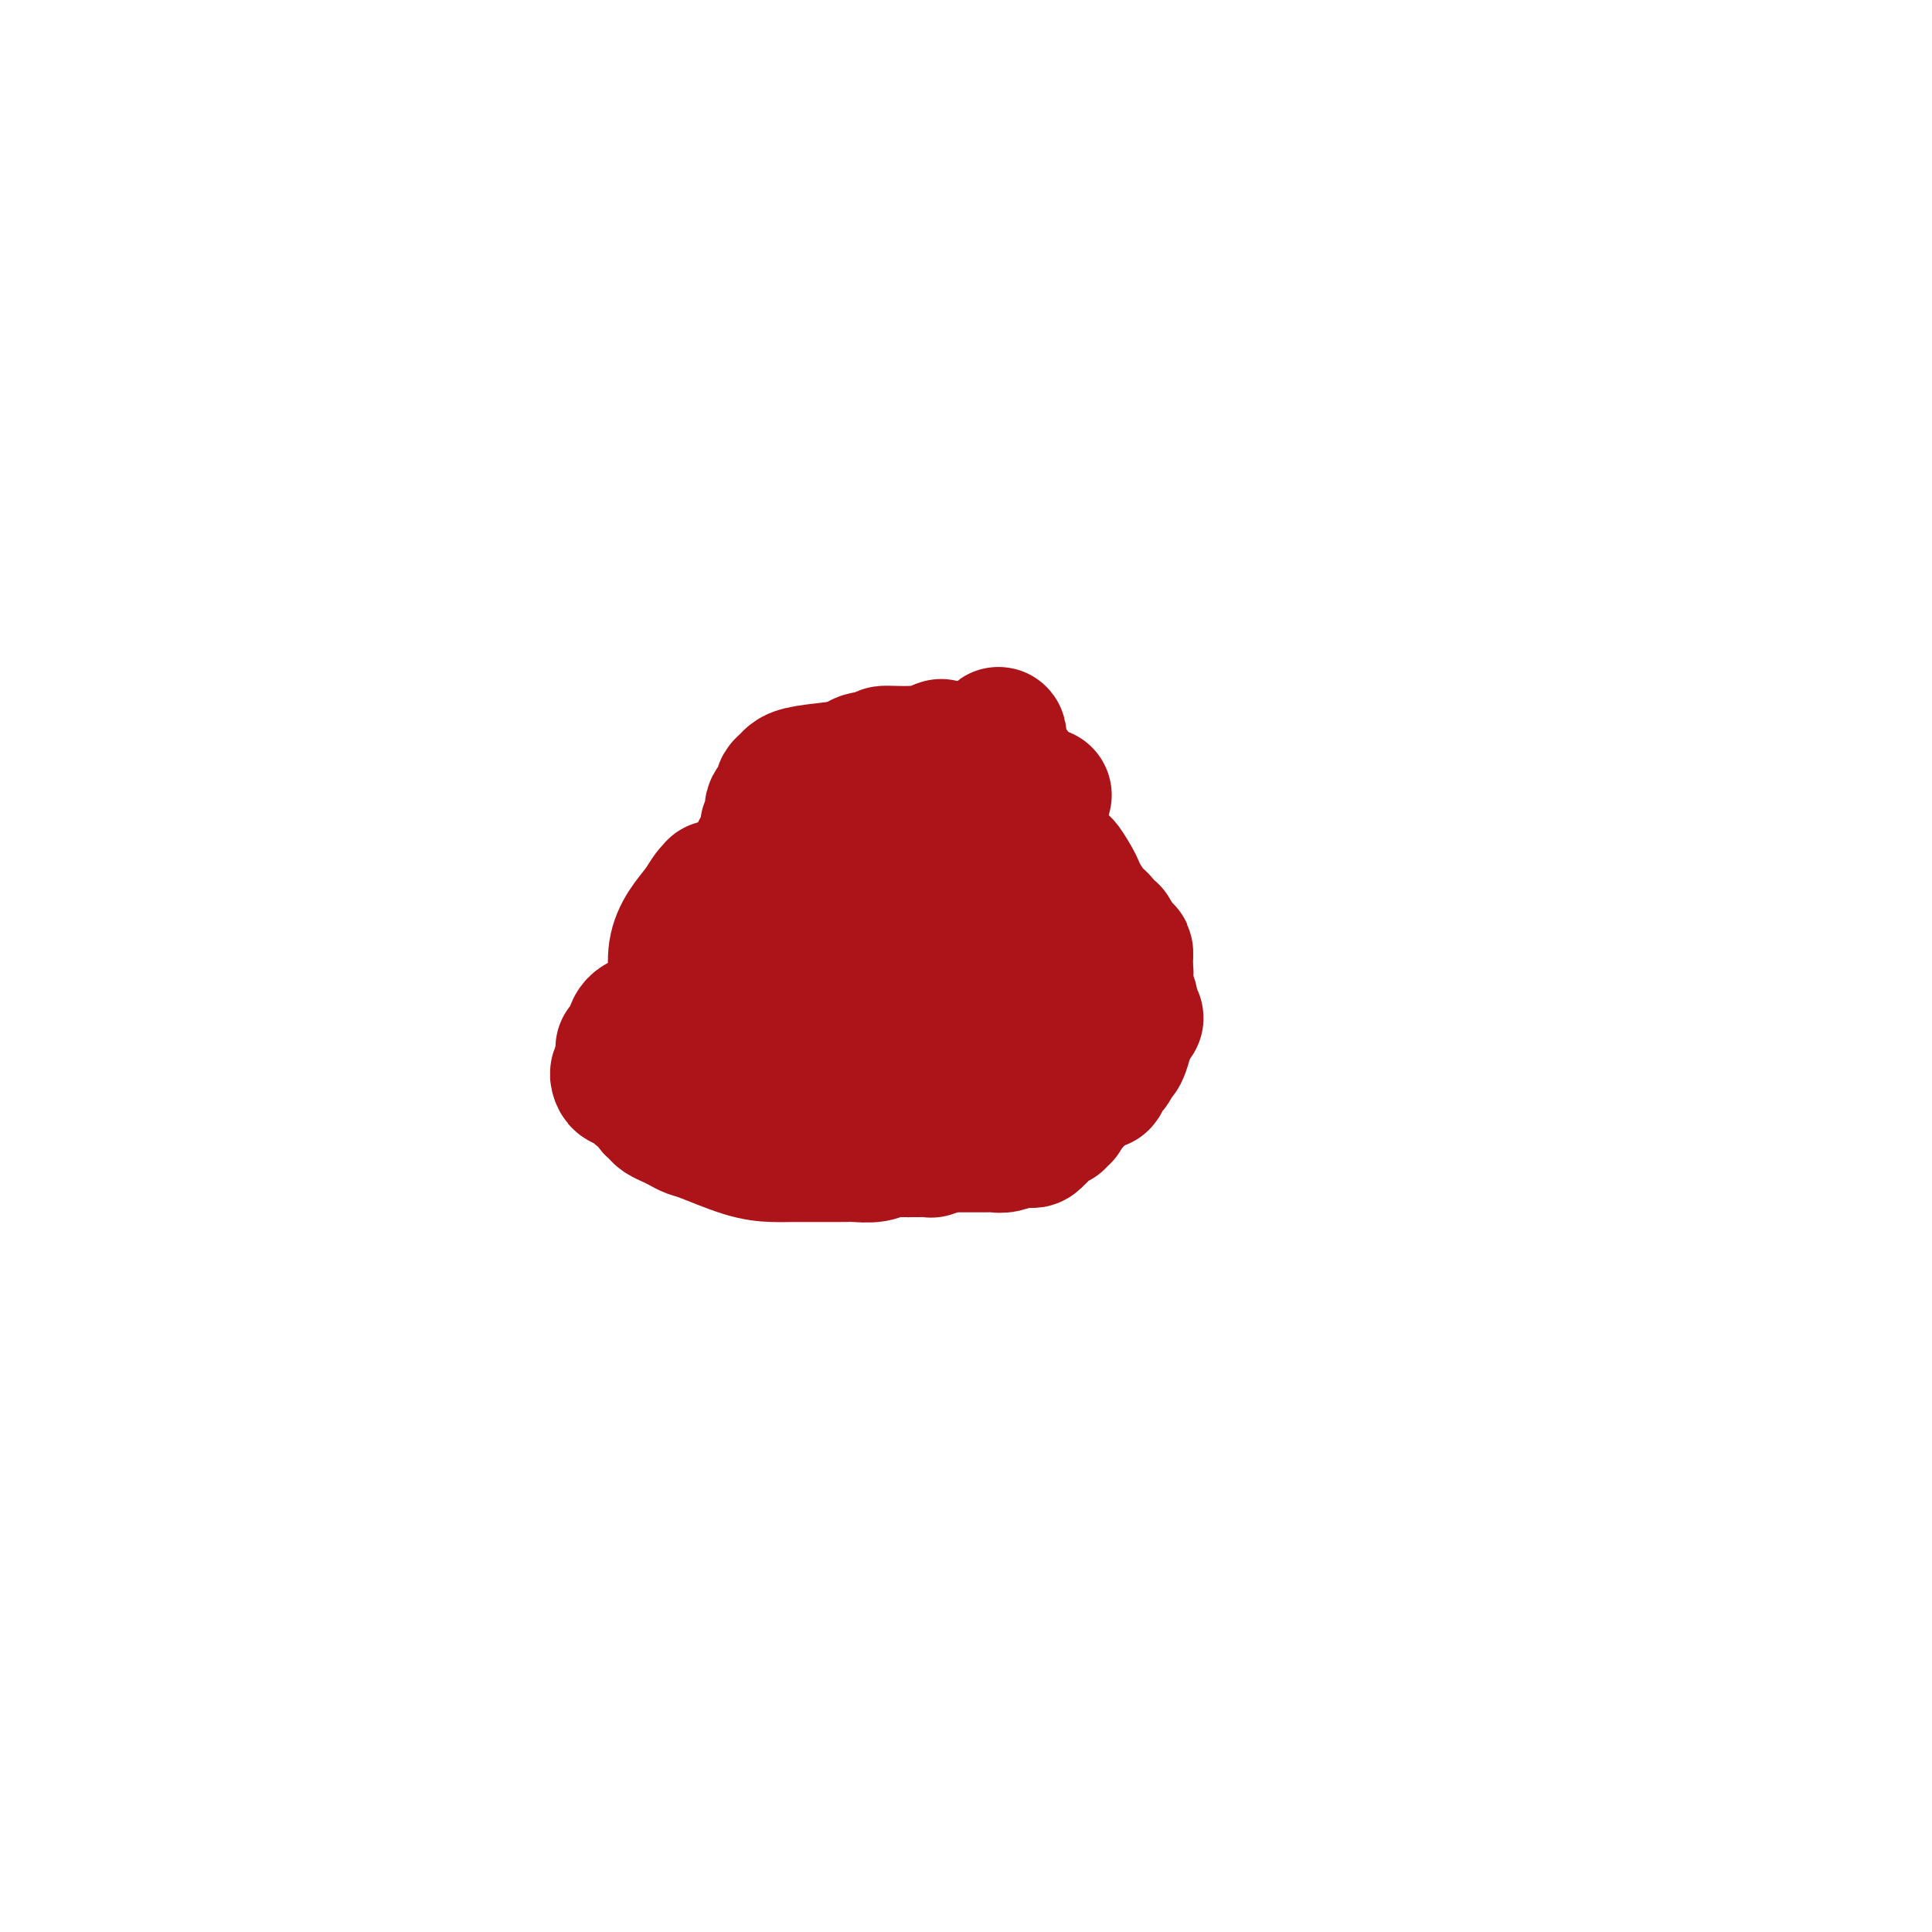 <svg viewBox='0 0 400 400' version='1.1' xmlns='http://www.w3.org/2000/svg' xmlns:xlink='http://www.w3.org/1999/xlink'><g fill='none' stroke='#AD1419' stroke-width='28' stroke-linecap='round' stroke-linejoin='round'><path d='M181,158c-0.996,-0.952 -1.992,-1.904 -6,2c-4.008,3.904 -11.028,12.664 -14,16c-2.972,3.336 -1.895,1.250 -2,1c-0.105,-0.250 -1.393,1.337 -2,2c-0.607,0.663 -0.534,0.402 -1,1c-0.466,0.598 -1.471,2.057 -2,3c-0.529,0.943 -0.581,1.372 -1,2c-0.419,0.628 -1.205,1.457 -2,2c-0.795,0.543 -1.599,0.800 -2,1c-0.401,0.200 -0.400,0.343 -1,1c-0.600,0.657 -1.800,1.829 -3,3'/><path d='M145,192c-3.363,11.763 3.230,25.170 6,30c2.770,4.830 1.719,1.084 2,0c0.281,-1.084 1.895,0.494 4,1c2.105,0.506 4.701,-0.060 7,0c2.299,0.060 4.302,0.747 7,1c2.698,0.253 6.091,0.072 8,0c1.909,-0.072 2.335,-0.034 4,0c1.665,0.034 4.569,0.065 7,0c2.431,-0.065 4.389,-0.227 6,0c1.611,0.227 2.874,0.841 4,1c1.126,0.159 2.114,-0.137 3,0c0.886,0.137 1.671,0.707 2,0c0.329,-0.707 0.204,-2.690 1,0c0.796,2.690 2.513,10.054 1,0c-1.513,-10.054 -6.257,-37.527 -11,-65'/><path d='M196,160c-1.774,-10.226 -1.208,-3.292 -1,-1c0.208,2.292 0.060,-0.060 0,-1c-0.060,-0.940 -0.030,-0.470 0,0'/><path d='M195,158c-0.382,-0.006 -0.763,-0.013 -1,0c-0.237,0.013 -0.329,0.045 -2,0c-1.671,-0.045 -4.920,-0.167 -8,0c-3.080,0.167 -5.992,0.622 -9,1c-3.008,0.378 -6.113,0.679 -8,1c-1.887,0.321 -2.556,0.663 -3,1c-0.444,0.337 -0.663,0.671 -1,1c-0.337,0.329 -0.793,0.654 -1,1c-0.207,0.346 -0.164,0.713 0,1c0.164,0.287 0.451,0.495 0,1c-0.451,0.505 -1.640,1.308 -2,2c-0.360,0.692 0.109,1.272 0,2c-0.109,0.728 -0.798,1.605 -1,2c-0.202,0.395 0.081,0.308 0,1c-0.081,0.692 -0.528,2.162 -1,3c-0.472,0.838 -0.969,1.042 -1,2c-0.031,0.958 0.404,2.669 0,4c-0.404,1.331 -1.647,2.281 -2,3c-0.353,0.719 0.185,1.205 0,2c-0.185,0.795 -1.092,1.897 -2,3'/><path d='M153,189c-1.655,4.523 -0.294,1.832 0,1c0.294,-0.832 -0.481,0.195 -1,1c-0.519,0.805 -0.783,1.389 -1,2c-0.217,0.611 -0.388,1.249 -1,2c-0.612,0.751 -1.666,1.616 -2,2c-0.334,0.384 0.050,0.288 0,1c-0.050,0.712 -0.536,2.232 -1,3c-0.464,0.768 -0.908,0.783 -1,1c-0.092,0.217 0.167,0.635 0,1c-0.167,0.365 -0.762,0.676 -1,1c-0.238,0.324 -0.120,0.660 0,1c0.120,0.340 0.243,0.682 0,1c-0.243,0.318 -0.853,0.610 -1,1c-0.147,0.390 0.169,0.877 0,1c-0.169,0.123 -0.822,-0.117 -1,0c-0.178,0.117 0.120,0.591 0,1c-0.120,0.409 -0.659,0.751 -1,1c-0.341,0.249 -0.484,0.404 -1,1c-0.516,0.596 -1.406,1.634 -1,2c0.406,0.366 2.109,0.060 3,0c0.891,-0.060 0.969,0.126 1,0c0.031,-0.126 0.016,-0.563 0,-1'/><path d='M144,212c0.728,-0.334 0.549,-0.670 0,-1c-0.549,-0.330 -1.468,-0.655 -2,-1c-0.532,-0.345 -0.678,-0.709 -1,-1c-0.322,-0.291 -0.820,-0.509 -1,-1c-0.180,-0.491 -0.043,-1.254 0,-2c0.043,-0.746 -0.007,-1.476 0,-2c0.007,-0.524 0.071,-0.840 0,-2c-0.071,-1.160 -0.278,-3.162 0,-5c0.278,-1.838 1.041,-3.513 2,-5c0.959,-1.487 2.114,-2.785 3,-4c0.886,-1.215 1.503,-2.346 2,-3c0.497,-0.654 0.873,-0.832 1,-1c0.127,-0.168 0.007,-0.326 0,0c-0.007,0.326 0.101,1.135 0,2c-0.101,0.865 -0.412,1.785 -1,3c-0.588,1.215 -1.454,2.725 -2,4c-0.546,1.275 -0.773,2.315 -1,3c-0.227,0.685 -0.453,1.014 -1,2c-0.547,0.986 -1.415,2.629 -2,4c-0.585,1.371 -0.889,2.470 -1,3c-0.111,0.530 -0.030,0.493 0,1c0.030,0.507 0.008,1.560 0,2c-0.008,0.440 -0.002,0.269 0,2c0.002,1.731 0.001,5.366 0,9'/><path d='M140,219c6.667,3.500 23.333,5.250 40,7'/><path d='M180,226c12.167,-8.167 22.583,-32.083 33,-56'/><path d='M213,170c5.500,-9.333 2.750,-4.667 0,0'/><path d='M205,157c-0.367,-0.030 -0.735,-0.061 -1,0c-0.265,0.061 -0.428,0.212 -1,0c-0.572,-0.212 -1.552,-0.788 -4,-1c-2.448,-0.212 -6.363,-0.060 -9,0c-2.637,0.060 -3.998,0.029 -5,0c-1.002,-0.029 -1.647,-0.056 -2,0c-0.353,0.056 -0.414,0.197 -1,1c-0.586,0.803 -1.698,2.270 -2,4c-0.302,1.730 0.206,3.723 0,6c-0.206,2.277 -1.127,4.837 -2,7c-0.873,2.163 -1.700,3.928 -2,6c-0.300,2.072 -0.074,4.451 0,6c0.074,1.549 -0.003,2.270 0,3c0.003,0.730 0.088,1.471 0,2c-0.088,0.529 -0.349,0.847 0,1c0.349,0.153 1.307,0.140 2,0c0.693,-0.140 1.120,-0.406 2,-1c0.880,-0.594 2.214,-1.516 3,-2c0.786,-0.484 1.024,-0.530 1,-1c-0.024,-0.470 -0.311,-1.363 0,-2c0.311,-0.637 1.218,-1.017 0,-1c-1.218,0.017 -4.561,0.433 -7,1c-2.439,0.567 -3.973,1.286 -5,3c-1.027,1.714 -1.546,4.423 -2,6c-0.454,1.577 -0.844,2.022 -1,3c-0.156,0.978 -0.078,2.489 0,4'/><path d='M169,202c-0.529,2.186 -0.351,1.150 0,1c0.351,-0.150 0.874,0.586 3,1c2.126,0.414 5.854,0.506 8,0c2.146,-0.506 2.711,-1.609 4,-2c1.289,-0.391 3.304,-0.068 5,-1c1.696,-0.932 3.074,-3.118 4,-4c0.926,-0.882 1.401,-0.461 2,-1c0.599,-0.539 1.322,-2.038 2,-3c0.678,-0.962 1.310,-1.386 2,-2c0.690,-0.614 1.439,-1.417 2,-2c0.561,-0.583 0.934,-0.947 1,-2c0.066,-1.053 -0.174,-2.794 0,-4c0.174,-1.206 0.764,-1.875 1,-3c0.236,-1.125 0.120,-2.705 0,-4c-0.120,-1.295 -0.242,-2.304 0,-3c0.242,-0.696 0.850,-1.079 1,-2c0.150,-0.921 -0.157,-2.380 0,-4c0.157,-1.620 0.778,-3.401 1,-5c0.222,-1.599 0.046,-3.017 0,-4c-0.046,-0.983 0.039,-1.532 0,-2c-0.039,-0.468 -0.203,-0.857 0,-1c0.203,-0.143 0.772,-0.041 1,0c0.228,0.041 0.114,0.020 0,0'/><path d='M206,155c0.967,-5.425 0.886,-1.987 1,0c0.114,1.987 0.423,2.522 1,3c0.577,0.478 1.421,0.899 2,2c0.579,1.101 0.891,2.883 1,4c0.109,1.117 0.014,1.569 0,2c-0.014,0.431 0.053,0.840 0,1c-0.053,0.160 -0.226,0.071 0,0c0.226,-0.071 0.850,-0.123 1,0c0.150,0.123 -0.175,0.422 0,1c0.175,0.578 0.850,1.436 1,2c0.150,0.564 -0.224,0.835 0,1c0.224,0.165 1.048,0.226 1,0c-0.048,-0.226 -0.966,-0.737 0,1c0.966,1.737 3.816,5.724 5,7c1.184,1.276 0.702,-0.159 1,0c0.298,0.159 1.375,1.912 2,3c0.625,1.088 0.799,1.510 1,2c0.201,0.490 0.431,1.048 1,2c0.569,0.952 1.477,2.297 2,3c0.523,0.703 0.661,0.763 1,1c0.339,0.237 0.878,0.652 1,1c0.122,0.348 -0.174,0.629 0,1c0.174,0.371 0.816,0.831 1,1c0.184,0.169 -0.090,0.048 0,0c0.090,-0.048 0.545,-0.024 1,0'/><path d='M230,193c3.730,6.056 1.056,2.197 0,1c-1.056,-1.197 -0.494,0.269 0,1c0.494,0.731 0.921,0.729 1,1c0.079,0.271 -0.189,0.817 0,1c0.189,0.183 0.835,0.003 1,0c0.165,-0.003 -0.152,0.170 0,1c0.152,0.830 0.772,2.317 1,3c0.228,0.683 0.065,0.563 0,1c-0.065,0.437 -0.032,1.430 0,2c0.032,0.570 0.062,0.715 0,1c-0.062,0.285 -0.216,0.708 0,1c0.216,0.292 0.801,0.451 1,1c0.199,0.549 0.012,1.487 0,2c-0.012,0.513 0.151,0.601 0,1c-0.151,0.399 -0.618,1.107 0,1c0.618,-0.107 2.319,-1.031 0,1c-2.319,2.031 -8.660,7.015 -15,12'/><path d='M219,224c-2.655,2.166 -1.794,0.580 -2,0c-0.206,-0.580 -1.479,-0.155 -2,0c-0.521,0.155 -0.290,0.042 0,0c0.290,-0.042 0.639,-0.011 -1,0c-1.639,0.011 -5.265,0.003 -7,0c-1.735,-0.003 -1.577,-0.001 -2,0c-0.423,0.001 -1.426,0.000 -2,0c-0.574,-0.000 -0.717,-0.000 -1,0c-0.283,0.000 -0.704,0.000 -1,0c-0.296,-0.000 -0.465,-0.000 -1,0c-0.535,0.000 -1.434,0.000 -2,0c-0.566,-0.000 -0.798,-0.000 -1,0c-0.202,0.000 -0.373,0.000 -1,0c-0.627,-0.000 -1.708,-0.000 -3,0c-1.292,0.000 -2.794,0.000 -4,0c-1.206,-0.000 -2.117,-0.000 -3,0c-0.883,0.000 -1.738,0.000 -2,0c-0.262,-0.000 0.068,-0.000 0,0c-0.068,0.000 -0.534,0.000 -1,0'/><path d='M183,224c-5.765,0.000 -2.179,0.000 -1,0c1.179,-0.000 -0.051,-0.000 -1,0c-0.949,0.000 -1.619,0.000 -2,0c-0.381,-0.000 -0.473,-0.000 -1,0c-0.527,0.000 -1.490,0.000 -2,0c-0.510,-0.000 -0.568,-0.000 -1,0c-0.432,0.000 -1.238,0.000 -2,0c-0.762,-0.000 -1.482,-0.000 -2,0c-0.518,0.000 -0.835,0.001 -1,0c-0.165,-0.001 -0.176,-0.004 -1,0c-0.824,0.004 -2.459,0.015 -3,0c-0.541,-0.015 0.013,-0.057 -1,0c-1.013,0.057 -3.594,0.212 -5,0c-1.406,-0.212 -1.638,-0.791 -2,-1c-0.362,-0.209 -0.856,-0.048 -1,0c-0.144,0.048 0.060,-0.015 0,0c-0.060,0.015 -0.384,0.109 -1,0c-0.616,-0.109 -1.523,-0.422 -3,-1c-1.477,-0.578 -3.523,-1.423 -5,-2c-1.477,-0.577 -2.386,-0.887 -3,-1c-0.614,-0.113 -0.935,-0.031 -1,0c-0.065,0.031 0.124,0.009 0,0c-0.124,-0.009 -0.562,-0.004 -1,0'/><path d='M143,219c-2.930,-0.879 -1.755,-0.576 -3,0c-1.245,0.576 -4.908,1.425 -7,2c-2.092,0.575 -2.611,0.876 -3,1c-0.389,0.124 -0.647,0.070 -1,0c-0.353,-0.070 -0.800,-0.156 -1,0c-0.200,0.156 -0.152,0.552 0,1c0.152,0.448 0.409,0.946 1,1c0.591,0.054 1.517,-0.336 2,0c0.483,0.336 0.525,1.400 1,2c0.475,0.600 1.383,0.738 2,1c0.617,0.262 0.942,0.648 1,1c0.058,0.352 -0.150,0.672 0,1c0.150,0.328 0.659,0.666 1,1c0.341,0.334 0.513,0.665 1,1c0.487,0.335 1.290,0.674 2,1c0.710,0.326 1.326,0.637 2,1c0.674,0.363 1.405,0.777 2,1c0.595,0.223 1.053,0.256 3,1c1.947,0.744 5.381,2.199 8,3c2.619,0.801 4.421,0.947 6,1c1.579,0.053 2.933,0.014 4,0c1.067,-0.014 1.845,-0.004 3,0c1.155,0.004 2.686,0.002 4,0c1.314,-0.002 2.409,-0.004 3,0c0.591,0.004 0.676,0.015 1,0c0.324,-0.015 0.885,-0.057 2,0c1.115,0.057 2.783,0.211 4,0c1.217,-0.211 1.981,-0.788 3,-1c1.019,-0.212 2.291,-0.061 3,0c0.709,0.061 0.854,0.030 1,0'/><path d='M188,238c4.678,-0.150 2.374,-0.026 2,0c-0.374,0.026 1.181,-0.046 2,0c0.819,0.046 0.900,0.208 1,0c0.100,-0.208 0.218,-0.788 0,-1c-0.218,-0.212 -0.774,-0.057 0,0c0.774,0.057 2.876,0.015 4,0c1.124,-0.015 1.270,-0.004 2,0c0.730,0.004 2.043,0.002 3,0c0.957,-0.002 1.559,-0.004 2,0c0.441,0.004 0.720,0.015 1,0c0.280,-0.015 0.561,-0.057 1,0c0.439,0.057 1.034,0.212 2,0c0.966,-0.212 2.301,-0.793 3,-1c0.699,-0.207 0.762,-0.041 1,0c0.238,0.041 0.652,-0.044 1,0c0.348,0.044 0.632,0.218 1,0c0.368,-0.218 0.821,-0.829 1,-1c0.179,-0.171 0.086,0.099 0,0c-0.086,-0.099 -0.164,-0.566 0,-1c0.164,-0.434 0.570,-0.833 1,-1c0.430,-0.167 0.885,-0.101 1,0c0.115,0.101 -0.109,0.238 0,0c0.109,-0.238 0.551,-0.852 1,-1c0.449,-0.148 0.904,0.171 1,0c0.096,-0.171 -0.168,-0.833 0,-1c0.168,-0.167 0.767,0.161 1,0c0.233,-0.161 0.101,-0.813 0,-1c-0.101,-0.187 -0.172,0.089 0,0c0.172,-0.089 0.586,-0.545 1,-1'/><path d='M221,229c1.326,-1.318 1.140,-1.113 1,-1c-0.140,0.113 -0.233,0.133 0,0c0.233,-0.133 0.794,-0.420 1,-1c0.206,-0.580 0.057,-1.455 0,-2c-0.057,-0.545 -0.023,-0.761 0,-1c0.023,-0.239 0.035,-0.501 0,-1c-0.035,-0.499 -0.118,-1.234 0,-2c0.118,-0.766 0.438,-1.564 0,-2c-0.438,-0.436 -1.634,-0.509 -2,-1c-0.366,-0.491 0.096,-1.400 0,-2c-0.096,-0.600 -0.751,-0.893 -1,-1c-0.249,-0.107 -0.091,-0.029 0,0c0.091,0.029 0.115,0.008 -1,0c-1.115,-0.008 -3.370,-0.004 -4,0c-0.630,0.004 0.364,0.007 0,0c-0.364,-0.007 -2.087,-0.025 -3,0c-0.913,0.025 -1.015,0.094 -1,0c0.015,-0.094 0.147,-0.349 0,0c-0.147,0.349 -0.573,1.302 -1,2c-0.427,0.698 -0.856,1.140 -1,2c-0.144,0.860 -0.002,2.140 0,3c0.002,0.860 -0.137,1.302 0,2c0.137,0.698 0.551,1.651 1,2c0.449,0.349 0.935,0.094 1,0c0.065,-0.094 -0.289,-0.025 0,0c0.289,0.025 1.222,0.007 2,0c0.778,-0.007 1.402,-0.002 2,0c0.598,0.002 1.171,0.001 2,0c0.829,-0.001 1.915,-0.000 3,0'/><path d='M220,226c2.366,0.124 3.282,0.434 4,0c0.718,-0.434 1.239,-1.612 2,-2c0.761,-0.388 1.762,0.015 2,0c0.238,-0.015 -0.286,-0.446 0,-1c0.286,-0.554 1.383,-1.230 2,-2c0.617,-0.770 0.754,-1.633 1,-2c0.246,-0.367 0.602,-0.237 1,-1c0.398,-0.763 0.839,-2.420 1,-3c0.161,-0.580 0.043,-0.084 0,-1c-0.043,-0.916 -0.011,-3.244 0,-5c0.011,-1.756 0.001,-2.939 0,-4c-0.001,-1.061 0.007,-2.001 0,-3c-0.007,-0.999 -0.028,-2.058 0,-3c0.028,-0.942 0.104,-1.769 0,-2c-0.104,-0.231 -0.389,0.133 -1,0c-0.611,-0.133 -1.548,-0.764 -3,-1c-1.452,-0.236 -3.420,-0.079 -5,0c-1.580,0.079 -2.774,0.079 -5,0c-2.226,-0.079 -5.484,-0.239 -7,0c-1.516,0.239 -1.289,0.876 -2,1c-0.711,0.124 -2.358,-0.264 -3,0c-0.642,0.264 -0.278,1.181 -1,2c-0.722,0.819 -2.532,1.540 -4,2c-1.468,0.460 -2.596,0.658 -4,1c-1.404,0.342 -3.085,0.827 -4,1c-0.915,0.173 -1.063,0.032 -2,0c-0.937,-0.032 -2.664,0.043 -4,0c-1.336,-0.043 -2.283,-0.204 -3,0c-0.717,0.204 -1.205,0.773 -2,1c-0.795,0.227 -1.898,0.114 -3,0'/><path d='M180,204c-4.969,1.480 -1.393,1.181 -1,1c0.393,-0.181 -2.399,-0.245 -4,0c-1.601,0.245 -2.011,0.798 -3,1c-0.989,0.202 -2.556,0.053 -4,0c-1.444,-0.053 -2.765,-0.010 -5,0c-2.235,0.010 -5.386,-0.011 -7,0c-1.614,0.011 -1.692,0.056 -2,0c-0.308,-0.056 -0.845,-0.212 -1,0c-0.155,0.212 0.074,0.792 0,1c-0.074,0.208 -0.451,0.046 -1,0c-0.549,-0.046 -1.270,0.025 -2,0c-0.730,-0.025 -1.469,-0.148 -2,0c-0.531,0.148 -0.852,0.565 -2,1c-1.148,0.435 -3.121,0.886 -4,1c-0.879,0.114 -0.662,-0.111 -1,0c-0.338,0.111 -1.229,0.558 -2,1c-0.771,0.442 -1.421,0.878 -2,1c-0.579,0.122 -1.087,-0.070 -2,0c-0.913,0.070 -2.230,0.401 -3,1c-0.770,0.599 -0.994,1.467 -1,2c-0.006,0.533 0.204,0.730 0,1c-0.204,0.270 -0.824,0.611 -1,1c-0.176,0.389 0.093,0.825 0,1c-0.093,0.175 -0.546,0.087 -1,0'/></g>
</svg>